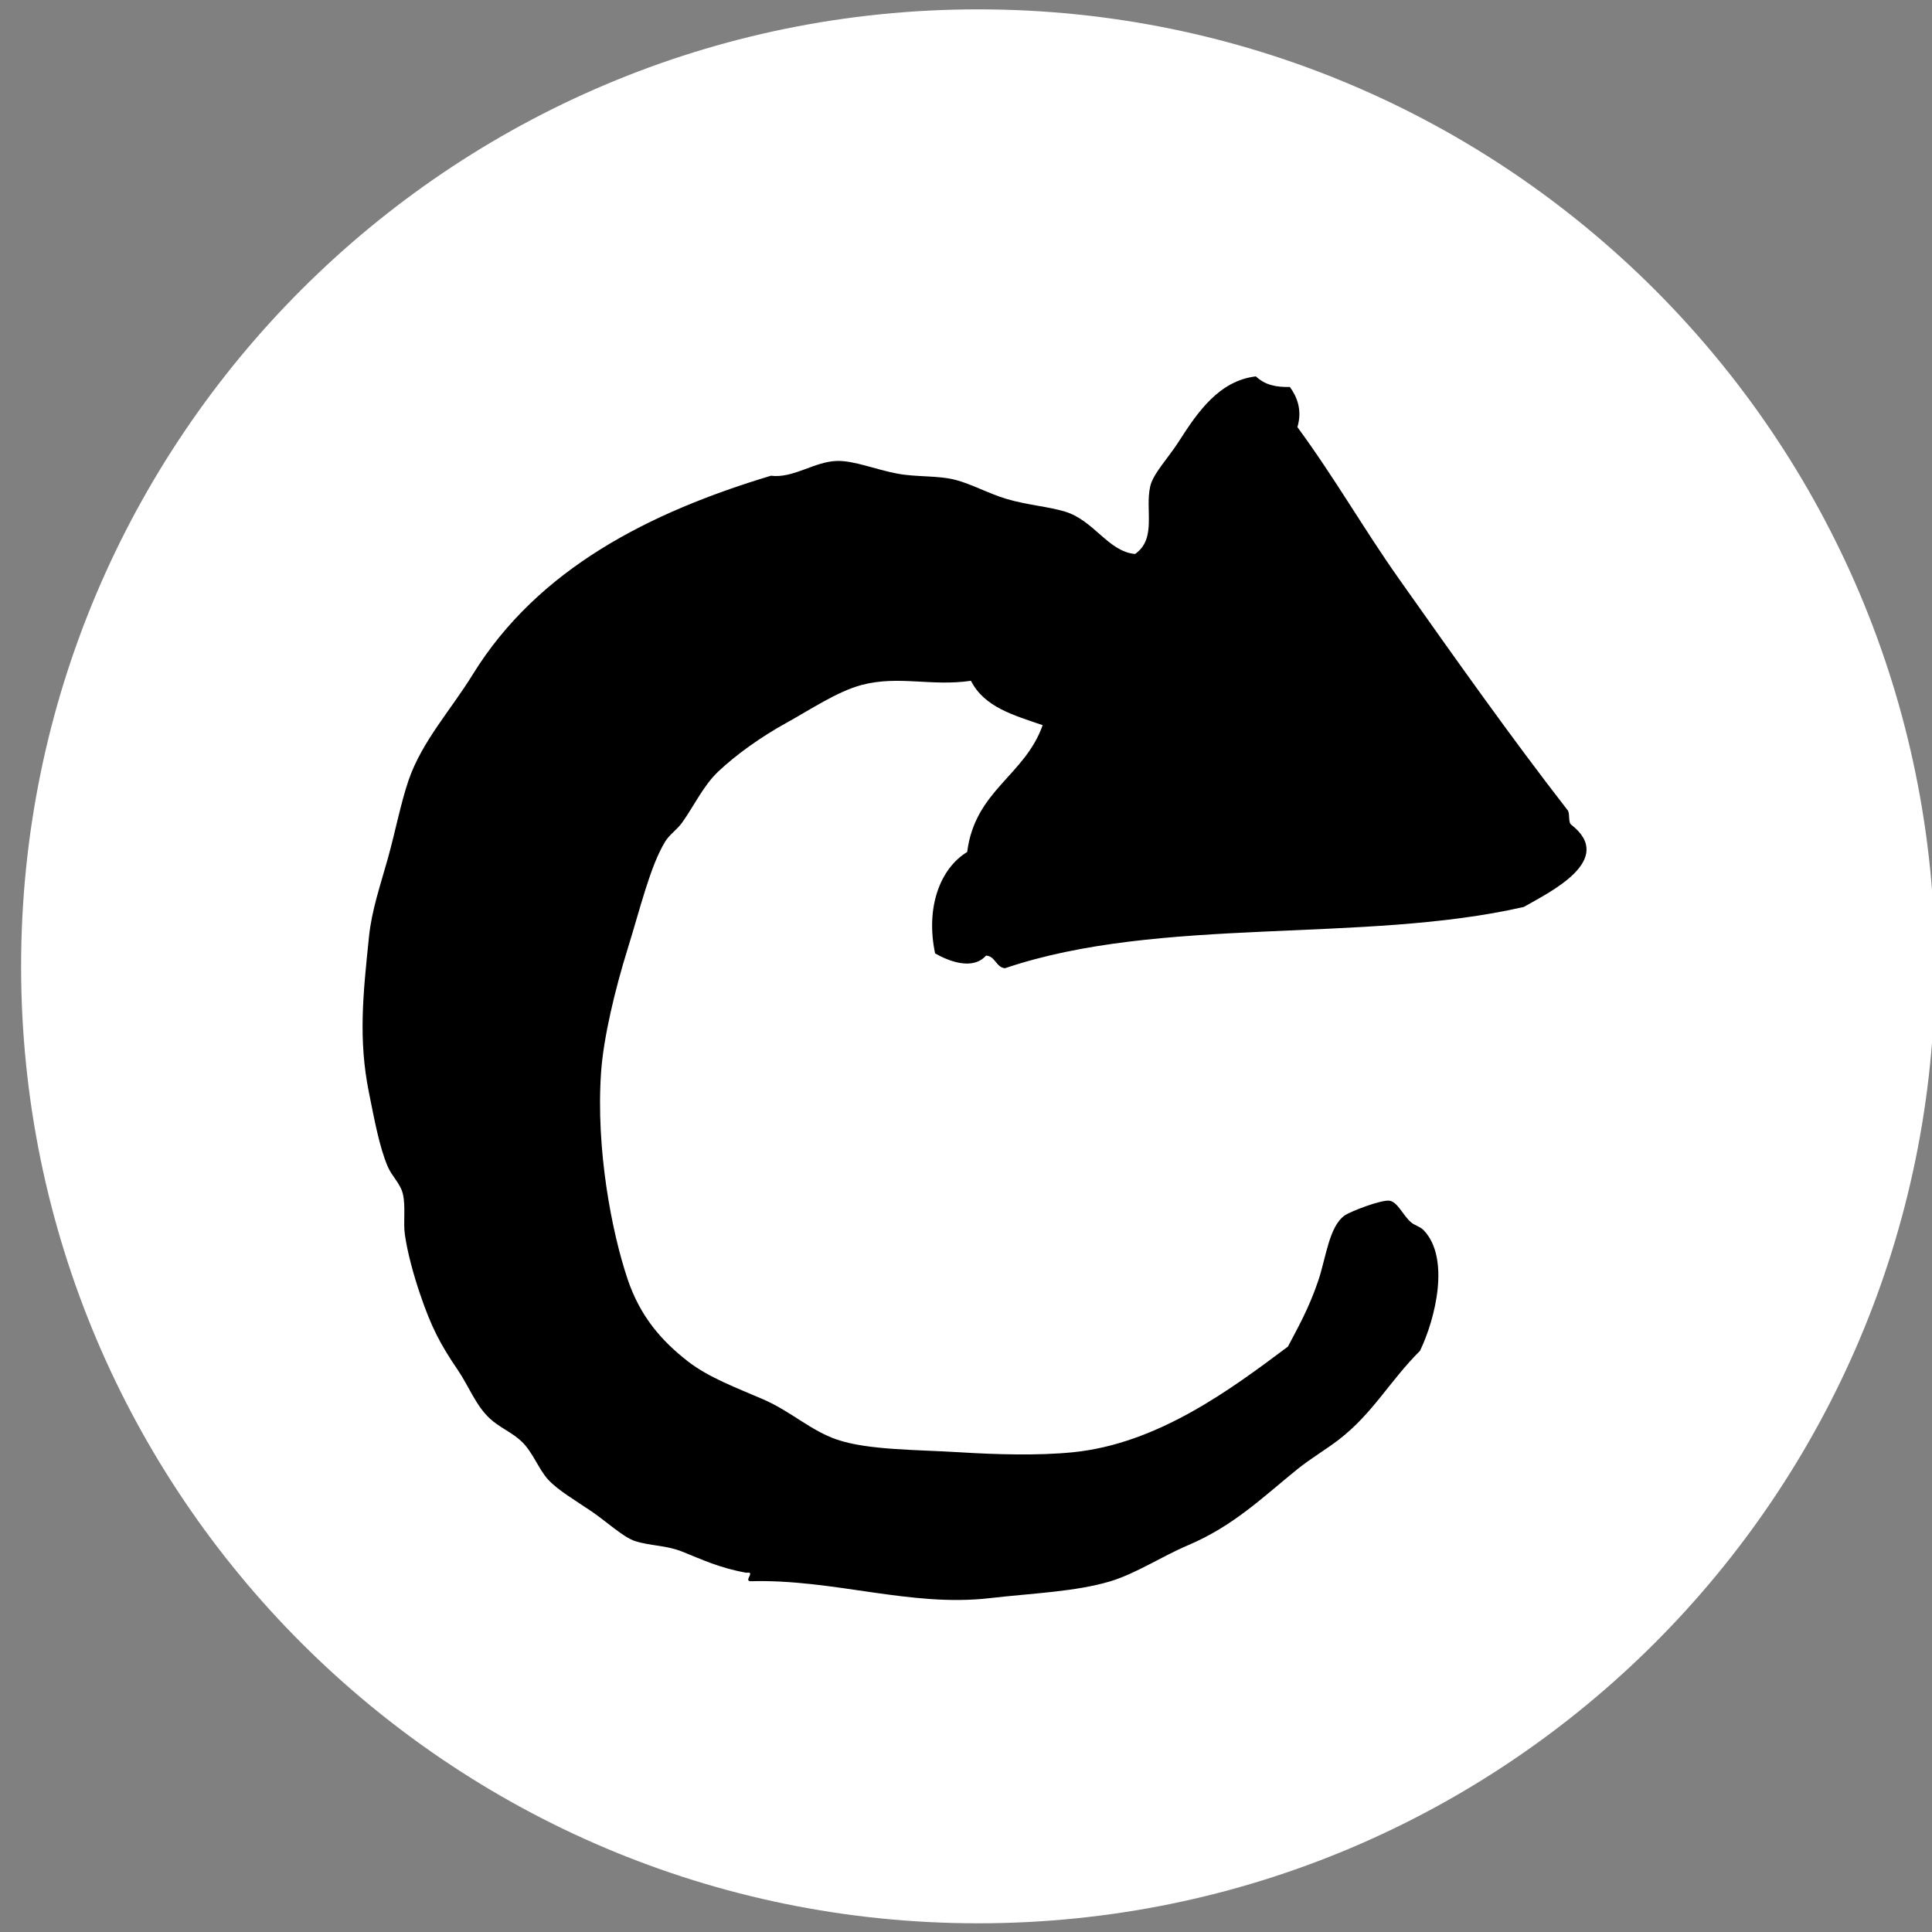<?xml version="1.0" encoding="utf-8"?>
<!-- Generator: Adobe Illustrator 14.0.0, SVG Export Plug-In . SVG Version: 6.00 Build 43363)  -->
<!DOCTYPE svg PUBLIC "-//W3C//DTD SVG 1.1//EN" "http://www.w3.org/Graphics/SVG/1.1/DTD/svg11.dtd">
<svg version="1.1" xmlns="http://www.w3.org/2000/svg" xmlns:xlink="http://www.w3.org/1999/xlink" x="0px" y="0px" width="120px"
	 height="120px" viewBox="0 0 120 120" enable-background="new 0 0 120 120" xml:space="preserve">
<rect x="0" y="0" width="120" height="120" fill="#808080" stroke="none"/>
<g id="Ebene_2" display="none">
	<rect x="-16.5" y="-10.5" display="inline" fill="#FF0092" width="157" height="149"/>
</g>
<g id="svg31" xmlns:cc="http://creativecommons.org/ns#" xmlns:dc="http://purl.org/dc/elements/1.1/" xmlns:svg="http://www.w3.org/2000/svg" xmlns:rdf="http://www.w3.org/1999/02/22-rdf-syntax-ns#">
	<path id="path8" fill="#FFFFFF" d="M60.75,119.46c32.829,0,59.438-26.61,59.438-59.439c0-32.826-26.609-59.44-59.438-59.44
		c-32.825,0-59.439,26.613-59.439,59.44C1.312,92.848,27.925,119.46,60.75,119.46"/>
	<g>
		<path fill-rule="evenodd" clip-rule="evenodd" d="M70.502,34.408c-1.658-0.141-2.553-2.08-4.336-2.626
			c-1.057-0.323-2.383-0.417-3.633-0.788c-1.102-0.327-2.168-0.917-3.164-1.182c-1.1-0.292-2.432-0.167-3.633-0.394
			c-1.385-0.26-2.67-0.814-3.751-0.788c-1.407,0.035-2.705,1.095-4.102,0.919c-7.546,2.272-14.462,5.77-18.518,12.341
			c-1.368,2.217-3.156,4.16-3.985,6.564c-0.477,1.386-0.823,3.183-1.288,4.858c-0.453,1.625-1.003,3.209-1.172,4.857
			c-0.373,3.609-0.673,6.396,0,9.716c0.328,1.623,0.642,3.365,1.172,4.595c0.248,0.575,0.794,1.053,0.938,1.707
			c0.172,0.783,0.008,1.734,0.117,2.494c0.161,1.128,0.53,2.472,0.937,3.676c0.699,2.069,1.271,3.151,2.345,4.728
			c0.692,1.017,1.112,2.198,1.992,3.02c0.602,0.561,1.388,0.861,1.992,1.443c0.688,0.664,1.046,1.719,1.641,2.363
			c0.604,0.655,1.697,1.293,2.696,1.97c0.904,0.613,1.963,1.603,2.695,1.838c0.945,0.305,1.921,0.251,2.931,0.656
			c1.249,0.503,2.351,1.023,3.984,1.312c0.588-0.097-0.156,0.484,0.233,0.526c5.182-0.149,9.944,1.623,14.885,1.05
			c2.618-0.304,5.323-0.393,7.5-1.05c1.578-0.478,3.174-1.538,4.806-2.232c2.837-1.208,4.595-2.943,6.798-4.727
			c0.814-0.659,1.733-1.188,2.578-1.838c2.113-1.629,3.176-3.666,5.039-5.515c0.965-2.007,1.877-5.757,0.234-7.483
			c-0.236-0.248-0.552-0.283-0.82-0.524c-0.487-0.438-0.797-1.214-1.289-1.313c-0.476-0.096-2.457,0.663-2.812,0.919
			c-0.968,0.697-1.146,2.612-1.641,4.07c-0.587,1.726-1.266,2.903-1.875,4.069c-3.584,2.687-8.105,6.04-13.361,6.564
			c-2.145,0.215-4.758,0.142-7.031,0c-2.685-0.166-5.675-0.127-7.618-0.787c-1.626-0.553-2.874-1.759-4.571-2.495
			c-1.641-0.711-3.393-1.354-4.688-2.363c-1.628-1.268-2.964-2.777-3.75-5.119c-0.978-2.908-1.979-8.07-1.641-12.867
			c0.15-2.143,0.873-5.149,1.641-7.615c0.797-2.562,1.413-5.177,2.344-6.695c0.261-0.424,0.726-0.721,1.056-1.182
			c0.722-1.013,1.314-2.286,2.226-3.15c1.133-1.073,2.688-2.173,4.22-3.02c1.533-0.847,3.178-1.959,4.688-2.363
			c2.29-0.612,4.334,0.102,6.797-0.262c0.83,1.651,2.691,2.149,4.453,2.757c-1.105,3.138-4.202,4.045-4.688,7.877
			c-1.693,1.028-2.592,3.465-1.992,6.301c0.861,0.486,2.338,1.066,3.164,0.132c0.587,0.043,0.607,0.72,1.172,0.788
			c9.645-3.27,22.234-1.518,32.229-3.808c1.572-0.902,5.778-2.919,2.931-5.12c-0.194-0.175-0.04-0.744-0.234-0.919
			c-3.546-4.571-6.98-9.427-10.431-14.311c-2.203-3.117-4.01-6.299-6.328-9.453c0.317-1.075-0.035-1.899-0.469-2.495
			c-0.82,0.023-1.538-0.111-2.11-0.656c-2.282,0.271-3.611,2.202-4.805,4.07c-0.628,0.982-1.583,1.978-1.758,2.757
			C71.107,31.687,71.858,33.46,70.502,34.408z"/>
	</g>
</g>
</svg>
